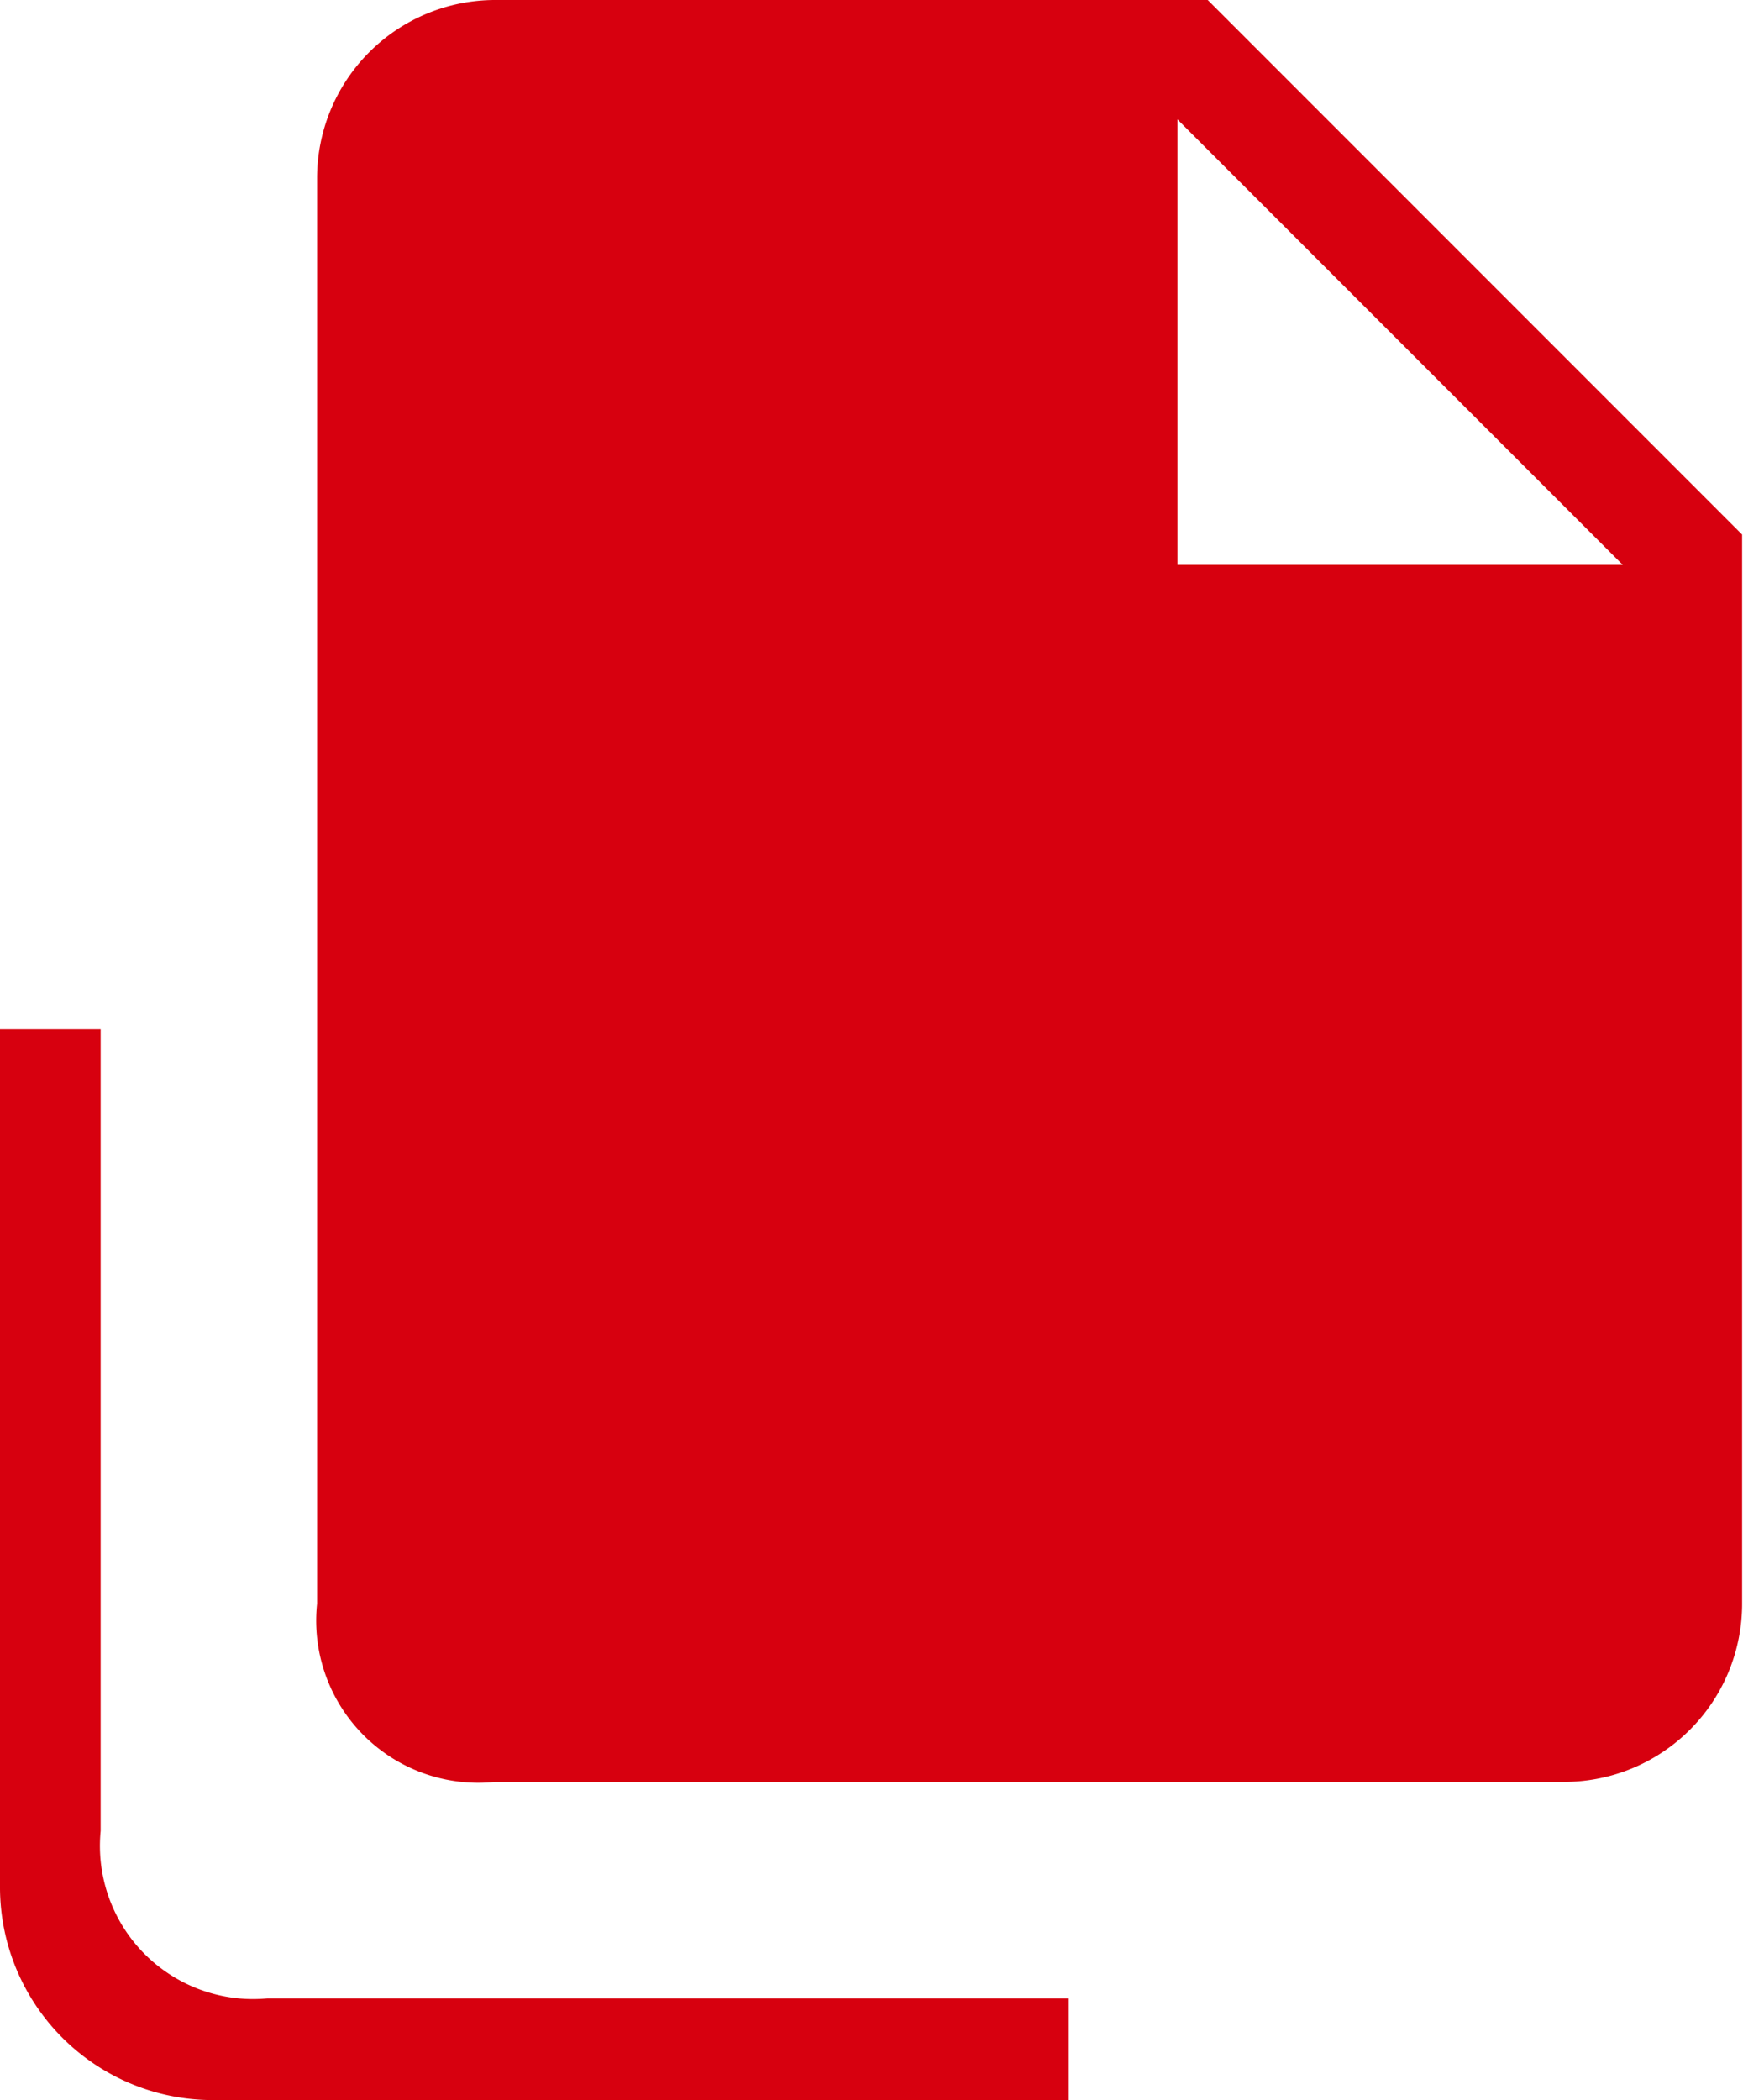 <svg id="レイヤー_1" data-name="レイヤー 1" xmlns="http://www.w3.org/2000/svg" viewBox="0 0 19.57 23.57" fill="#d7000f"><path d="M16.05.3h-8a2,2,0,0,0-2,2v16a1.82,1.82,0,0,0,2,2h12a2,2,0,0,0,2-2V6.3Zm-.34,6.34v-5l5,5Z" transform="translate(-2.49 -0.3)"/><path d="M5.49,22.73a1.72,1.72,0,0,1-1.87-1.88v-9H2.49V21.5a2.39,2.39,0,0,0,2.32,2.37h9.68V22.73Z" transform="translate(-2.49 -0.3)"/></svg>